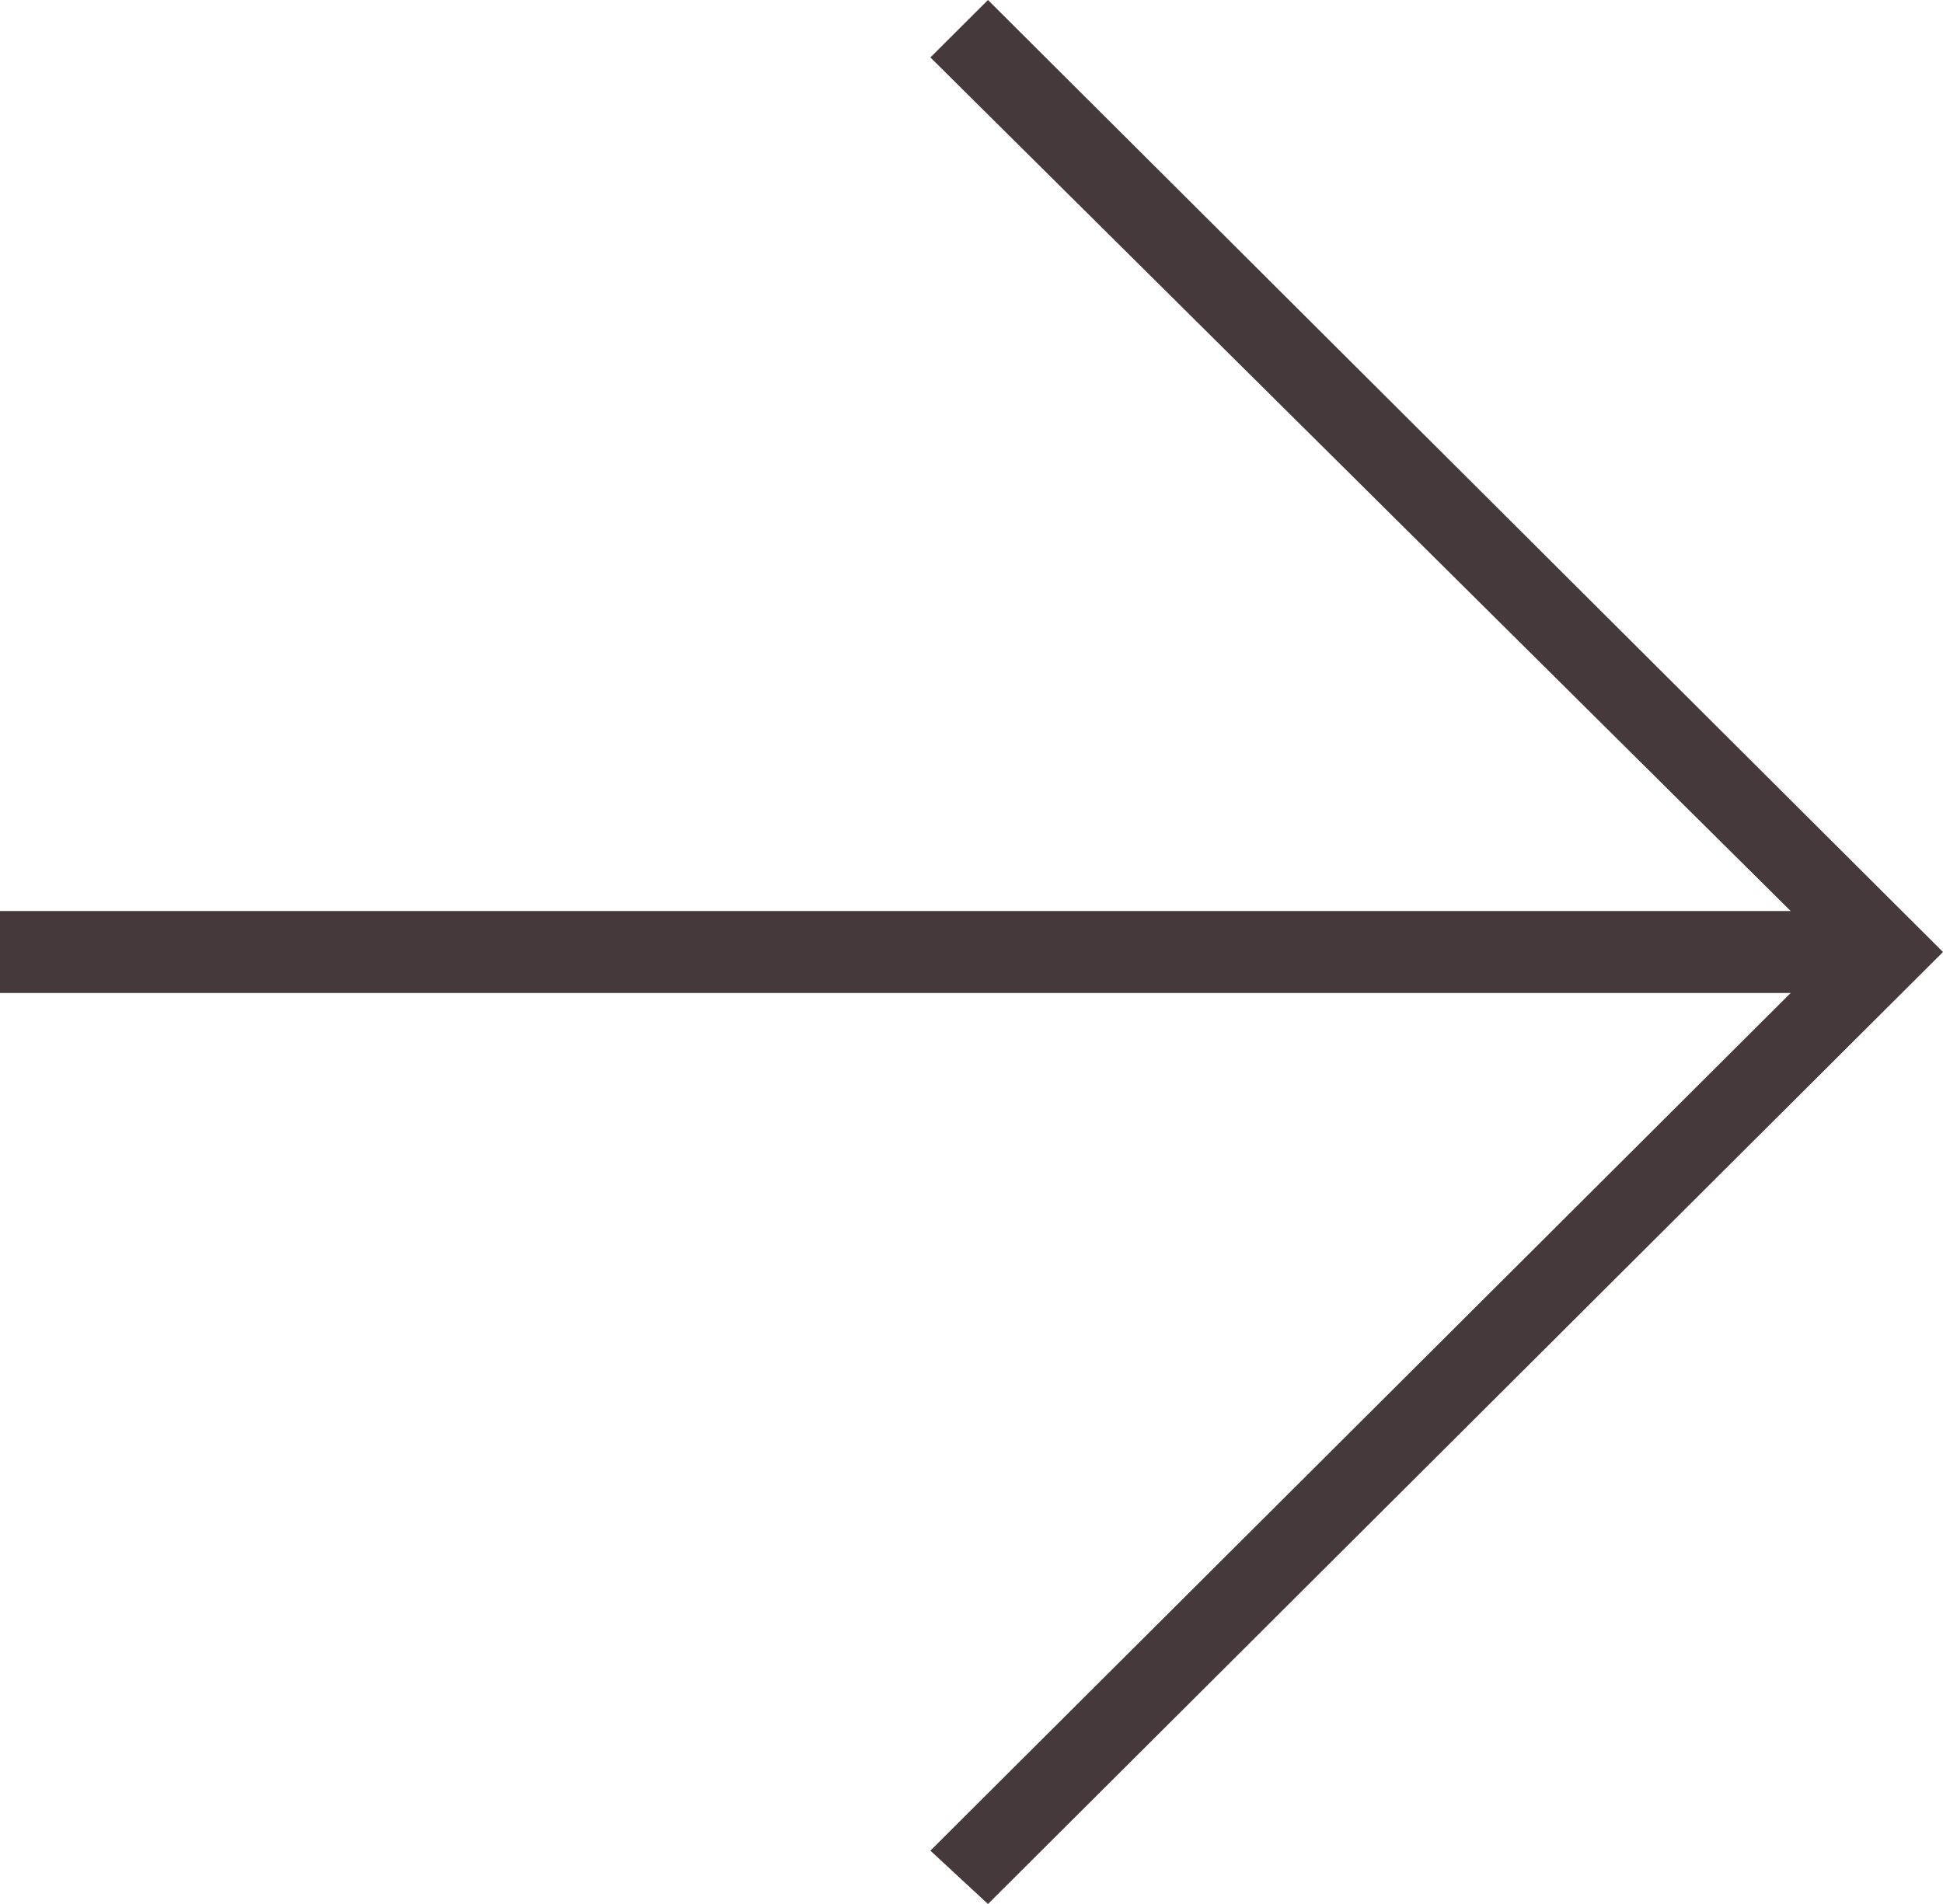 <?xml version="1.0" encoding="UTF-8"?>
<svg width="50px" height="49px" viewBox="0 0 50 49" version="1.1" xmlns="http://www.w3.org/2000/svg" xmlns:xlink="http://www.w3.org/1999/xlink">
    <title>np_arrow_1933596_000000</title>
    <g id="Werken-bij" stroke="none" stroke-width="1" fill="none" fill-rule="evenodd">
        <g id="Landing-page" transform="translate(-959, -3407)" fill="#46393B" fill-rule="nonzero">
            <g id="Group-9" transform="translate(479, 3228)">
                <g id="np_arrow_1933596_000000" transform="translate(505, 203.5) rotate(90) translate(-505, -203.5) translate(480.5, 178.5)">
                    <polygon id="Path" points="25.555 3.92 25.555 50 23.445 50 23.445 3.92 1.478 26.058 0 24.576 24.5 0 49 24.576 47.627 26.058"></polygon>
                </g>
            </g>
        </g>
    </g>
</svg>